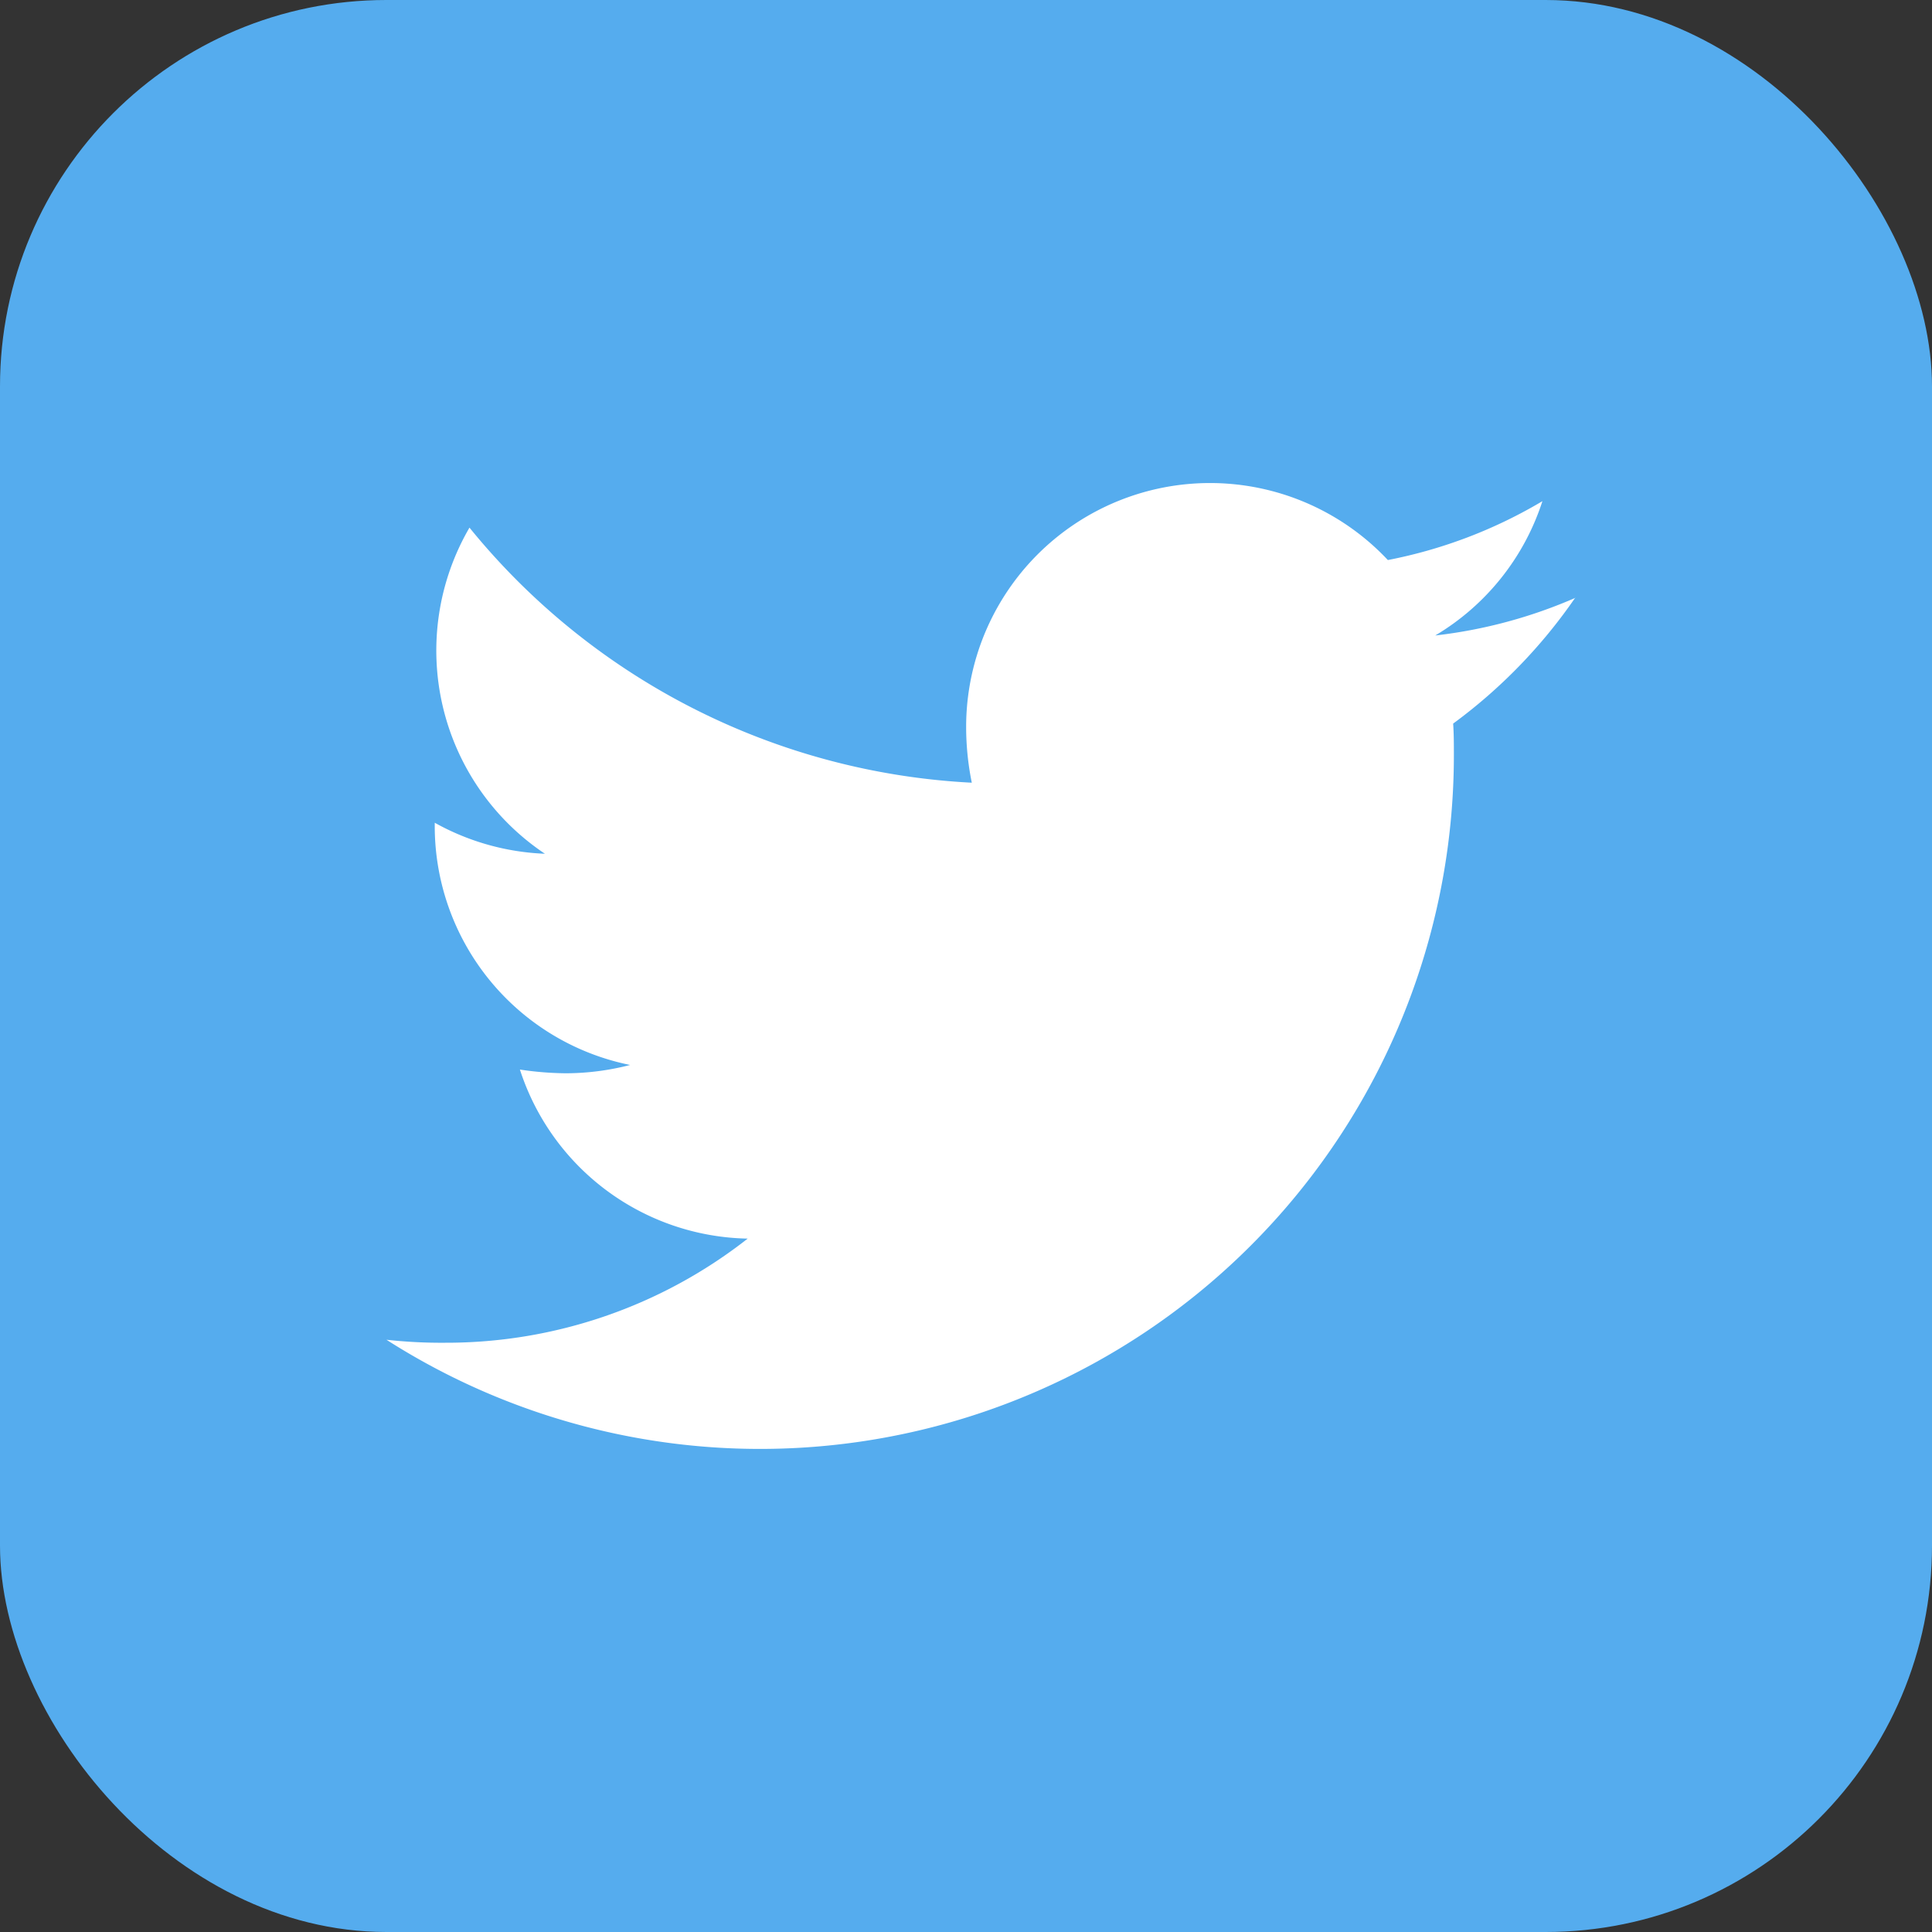 <svg xmlns="http://www.w3.org/2000/svg" width="40" height="40" viewBox="0 0 40 40">
  <rect x="0" y="0" width="40" height="40" fill="#333333" stroke="none"/>
  <g id="tw" transform="translate(-1082 -1257)">
    <rect id="矩形_996" data-name="矩形 996" width="40" height="40" rx="8" transform="translate(1082 1257)" fill="#55acee"/>
    <path id="路径_4047" data-name="路径 4047" d="M66.5,272.536a10.119,10.119,0,0,1-2.905.781,5.033,5.033,0,0,0,2.219-2.781,9.963,9.963,0,0,1-3.2,1.219,5.049,5.049,0,0,0-8.731,3.453A5.8,5.8,0,0,0,54,276.365a14.338,14.338,0,0,1-10.4-5.281,5.06,5.06,0,0,0,1.562,6.752,5.087,5.087,0,0,1-2.281-.642v.062a5.046,5.046,0,0,0,4.045,4.953,5.348,5.348,0,0,1-1.329.172,6.721,6.721,0,0,1-.953-.077,5.054,5.054,0,0,0,4.716,3.5A10.112,10.112,0,0,1,43.1,287.96a10.337,10.337,0,0,1-1.219-.062,14.365,14.365,0,0,0,22.1-12.1c0-.219,0-.438-.015-.657a10.868,10.868,0,0,0,2.53-2.61Zm0,0" transform="translate(1048.12 996.84)" fill="#fff"/>
  </g>
</svg>
